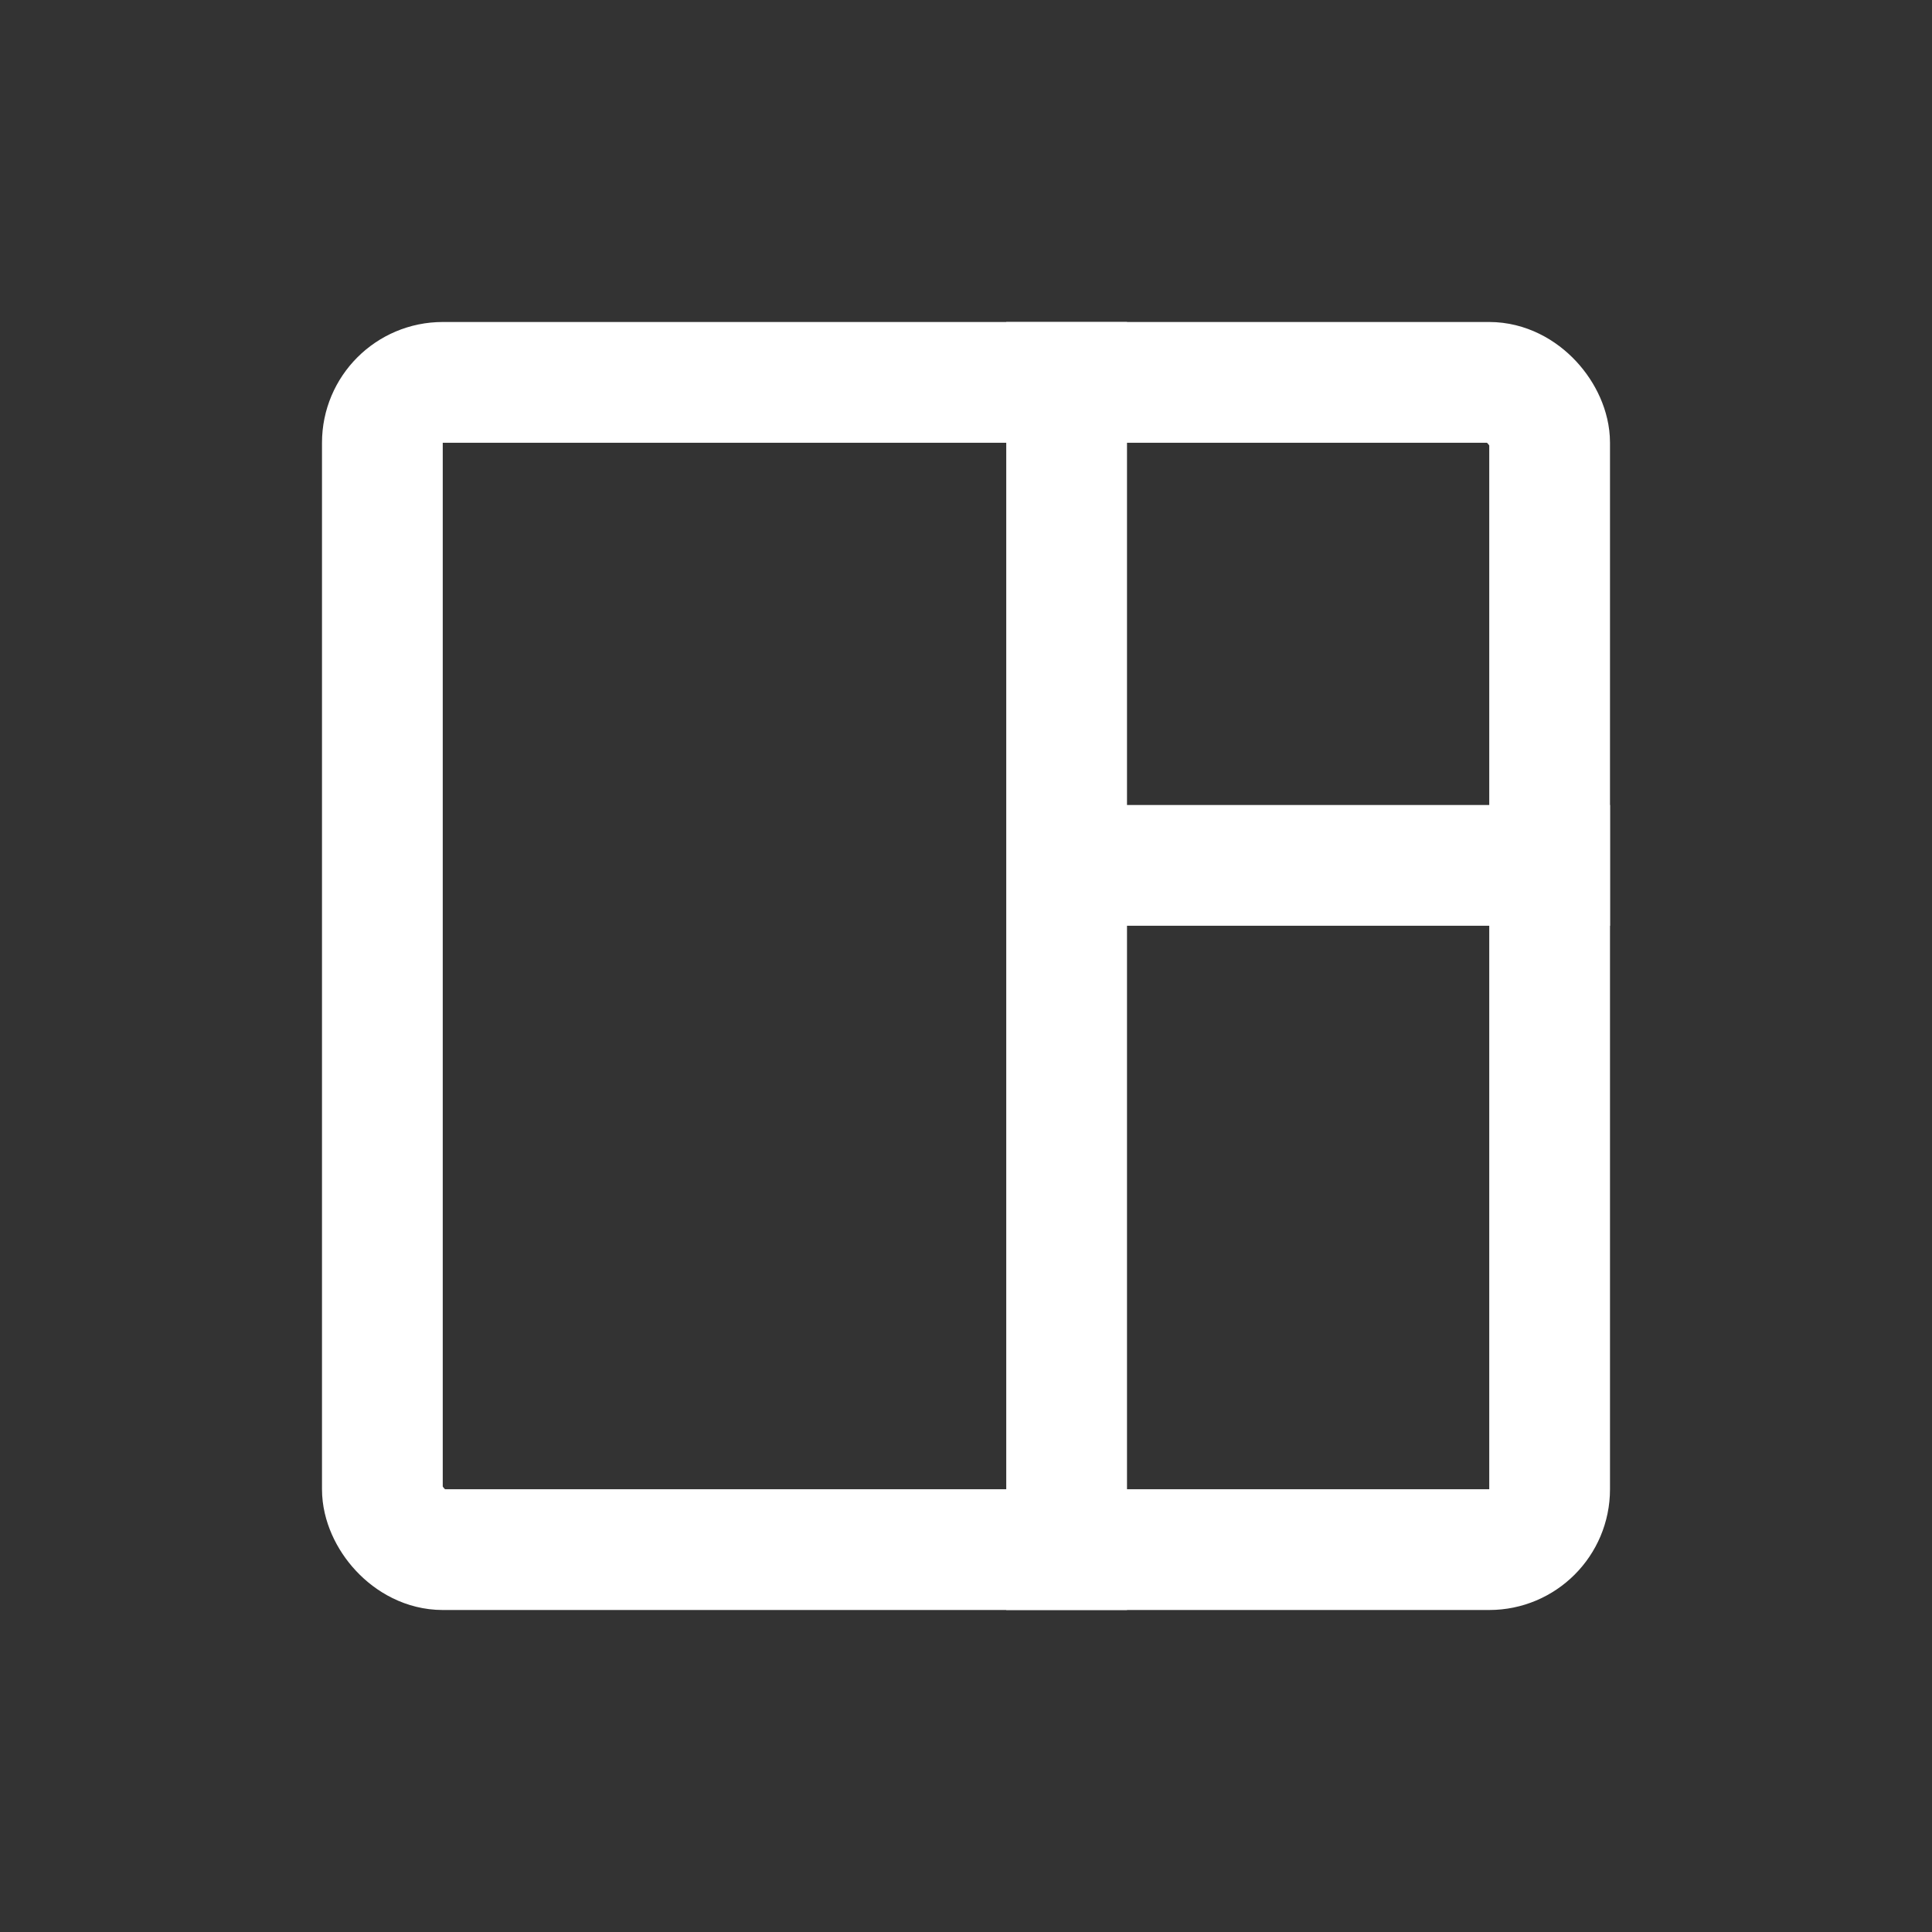 <svg width="24" height="24" viewBox="0 0 24 24" fill="none" xmlns="http://www.w3.org/2000/svg">
<rect x="0" y="0" width="24" height="24" fill="#333333" stroke="none"/>
<rect x="19.25" y="19.25" width="14.5" height="14.5" rx="0.75" transform="rotate(180 19.25 19.25)" stroke="white" stroke-width="1.5"/>
<line x1="13.25" y1="20" x2="13.25" y2="4" stroke="white" stroke-width="1.5"/>
<line x1="20" y1="10.75" x2="13" y2="10.75" stroke="white" stroke-width="1.5"/>
</svg>
